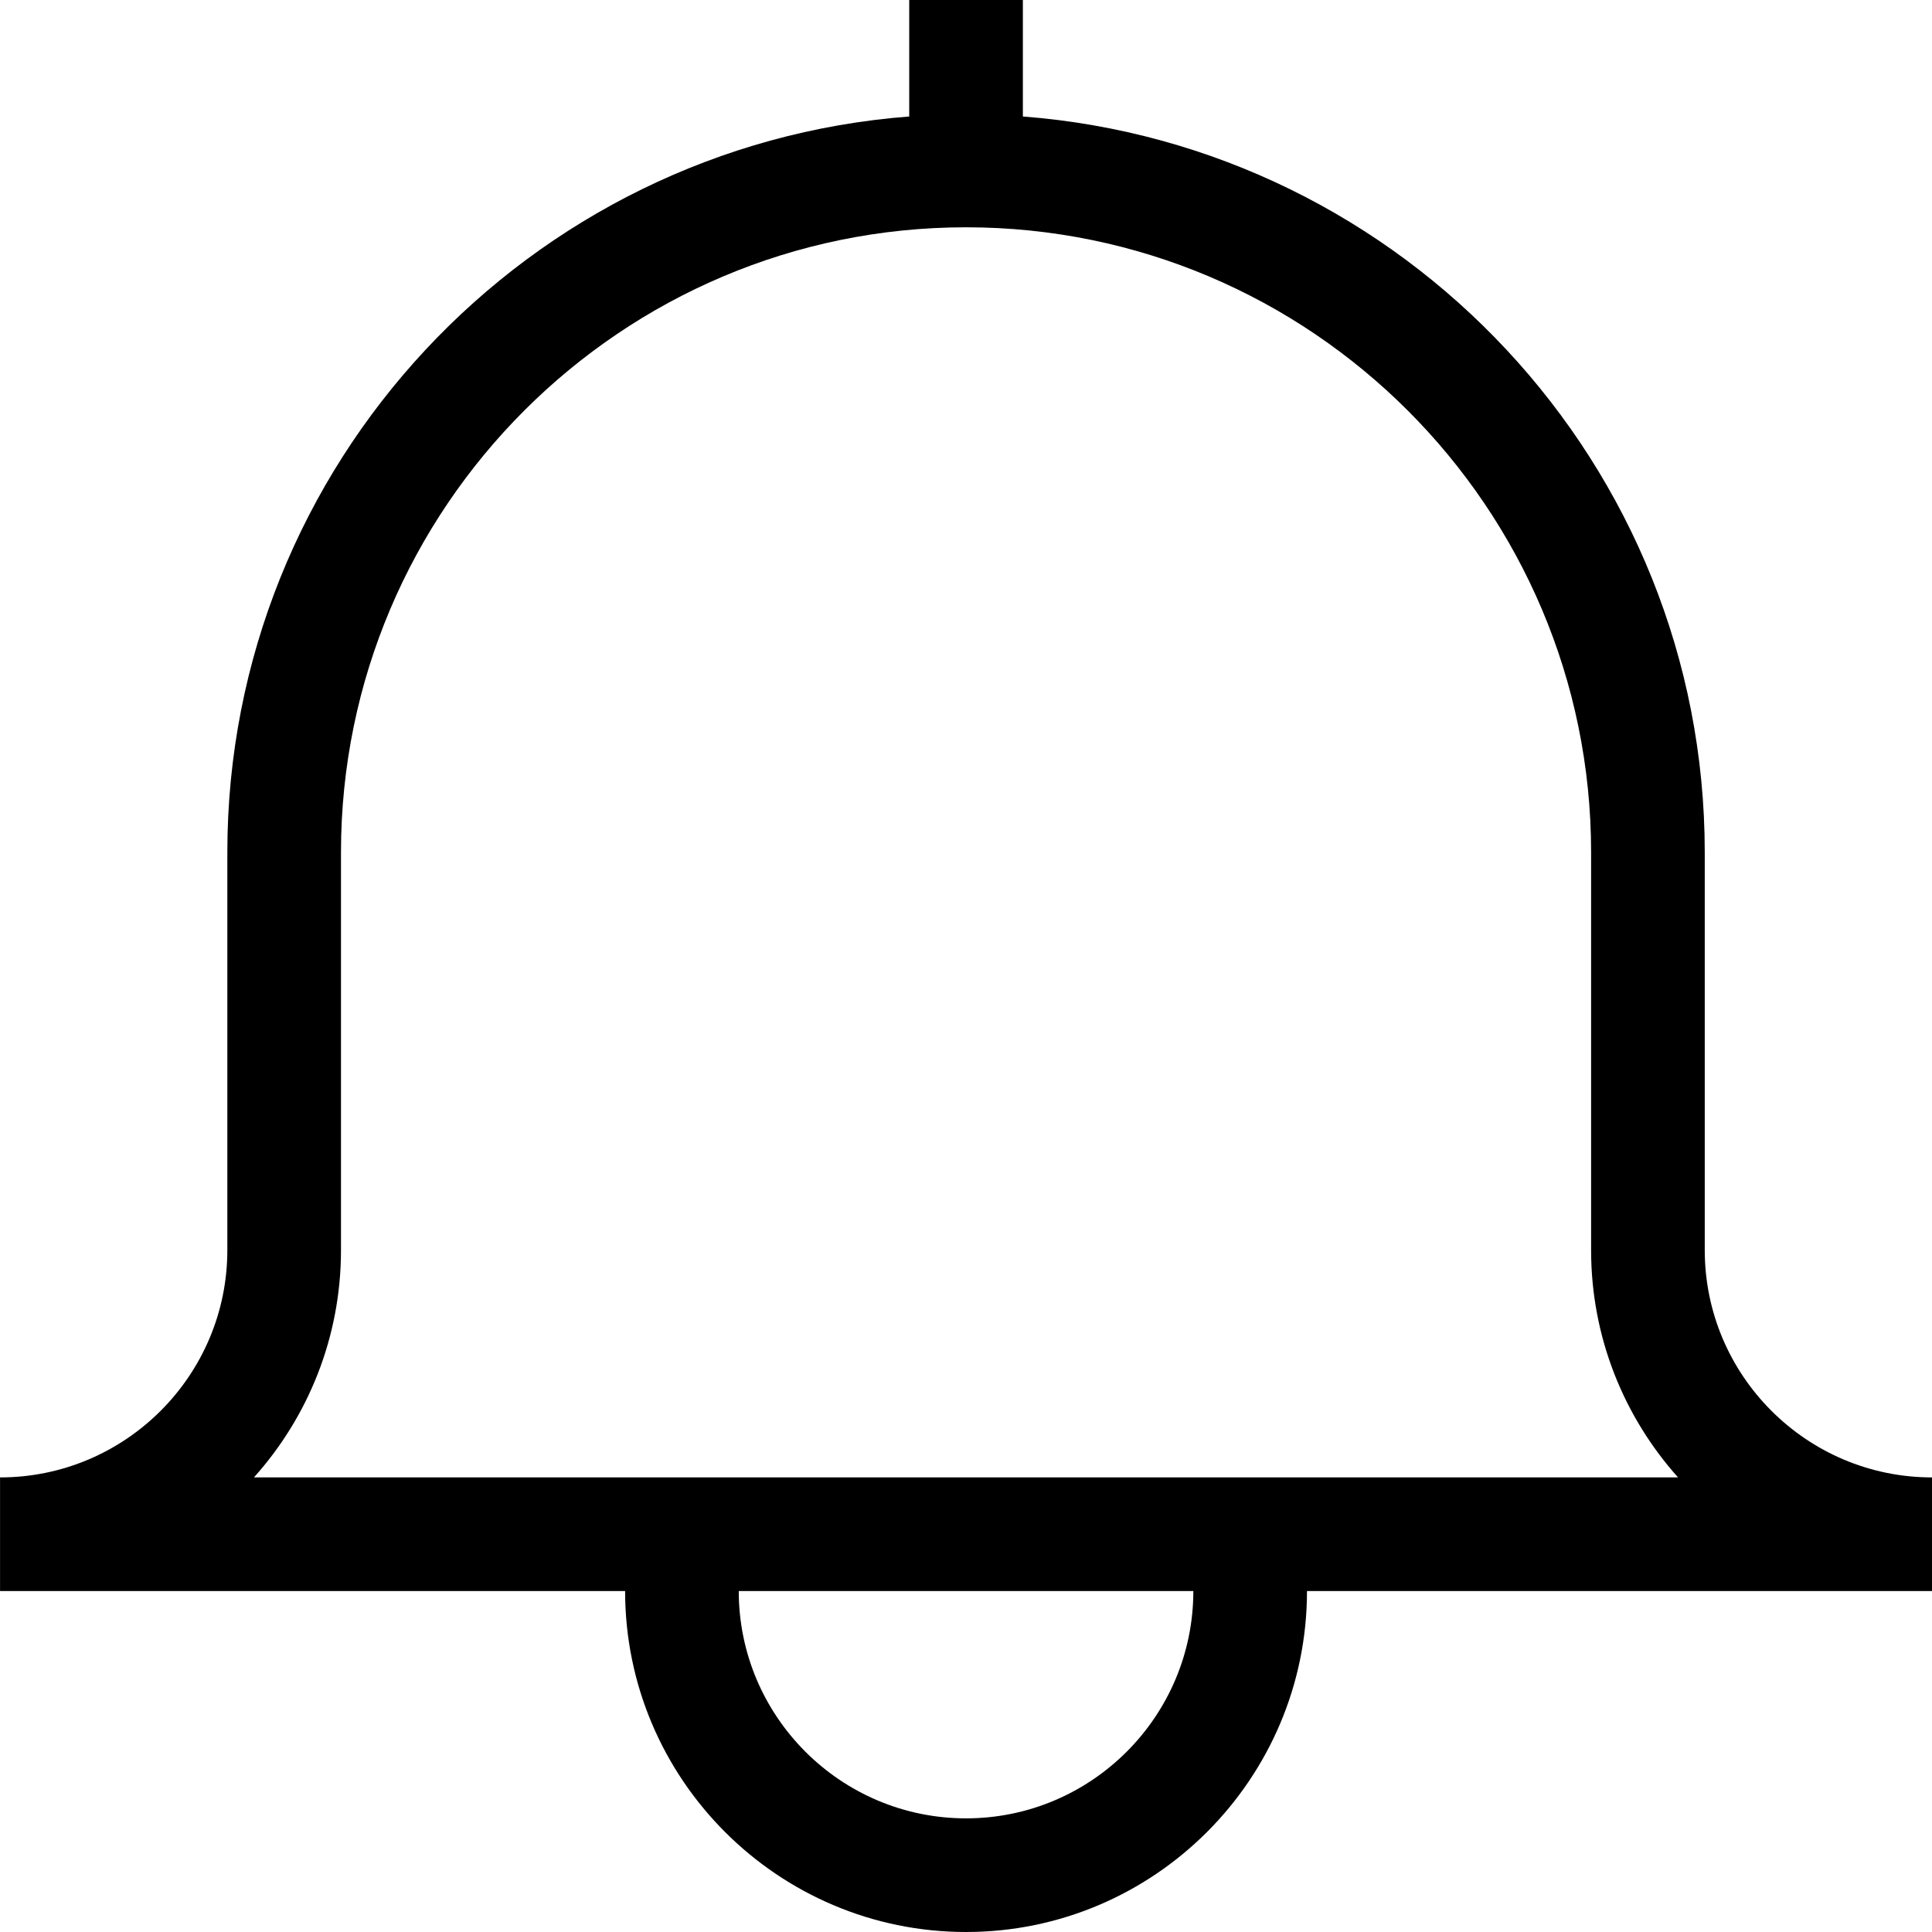 <?xml version="1.0" encoding="utf-8"?>
<svg fill="#000000" width="800px" height="800px" viewBox="0 0 1920 1920" xmlns="http://www.w3.org/2000/svg">
    <path d="M1185.928 1581.176c0 124.575-101.309 225.883-225.883 225.883-124.574 0-225.882-101.308-225.882-225.883h451.765ZM960.045 225.882c342.438 0 621.177 278.626 621.177 621.177v395.294c0 86.739 32.753 165.91 86.4 225.882H252.356c53.76-59.971 86.513-139.143 86.513-225.882V847.059c0-342.55 278.626-621.177 621.176-621.177Zm734.118 1016.47V847.06c0-385.694-299.294-702.268-677.647-731.294V0H903.575v115.765c-378.466 29.026-677.647 345.6-677.647 731.294v395.294c0 124.574-101.309 225.882-225.883 225.882v112.941h621.177c0 186.805 151.906 338.824 338.823 338.824 186.805 0 338.824-152.019 338.824-338.824h621.176v-112.94c-124.574 0-225.882-101.309-225.882-225.883Z" fill-rule="evenodd"/>
</svg>